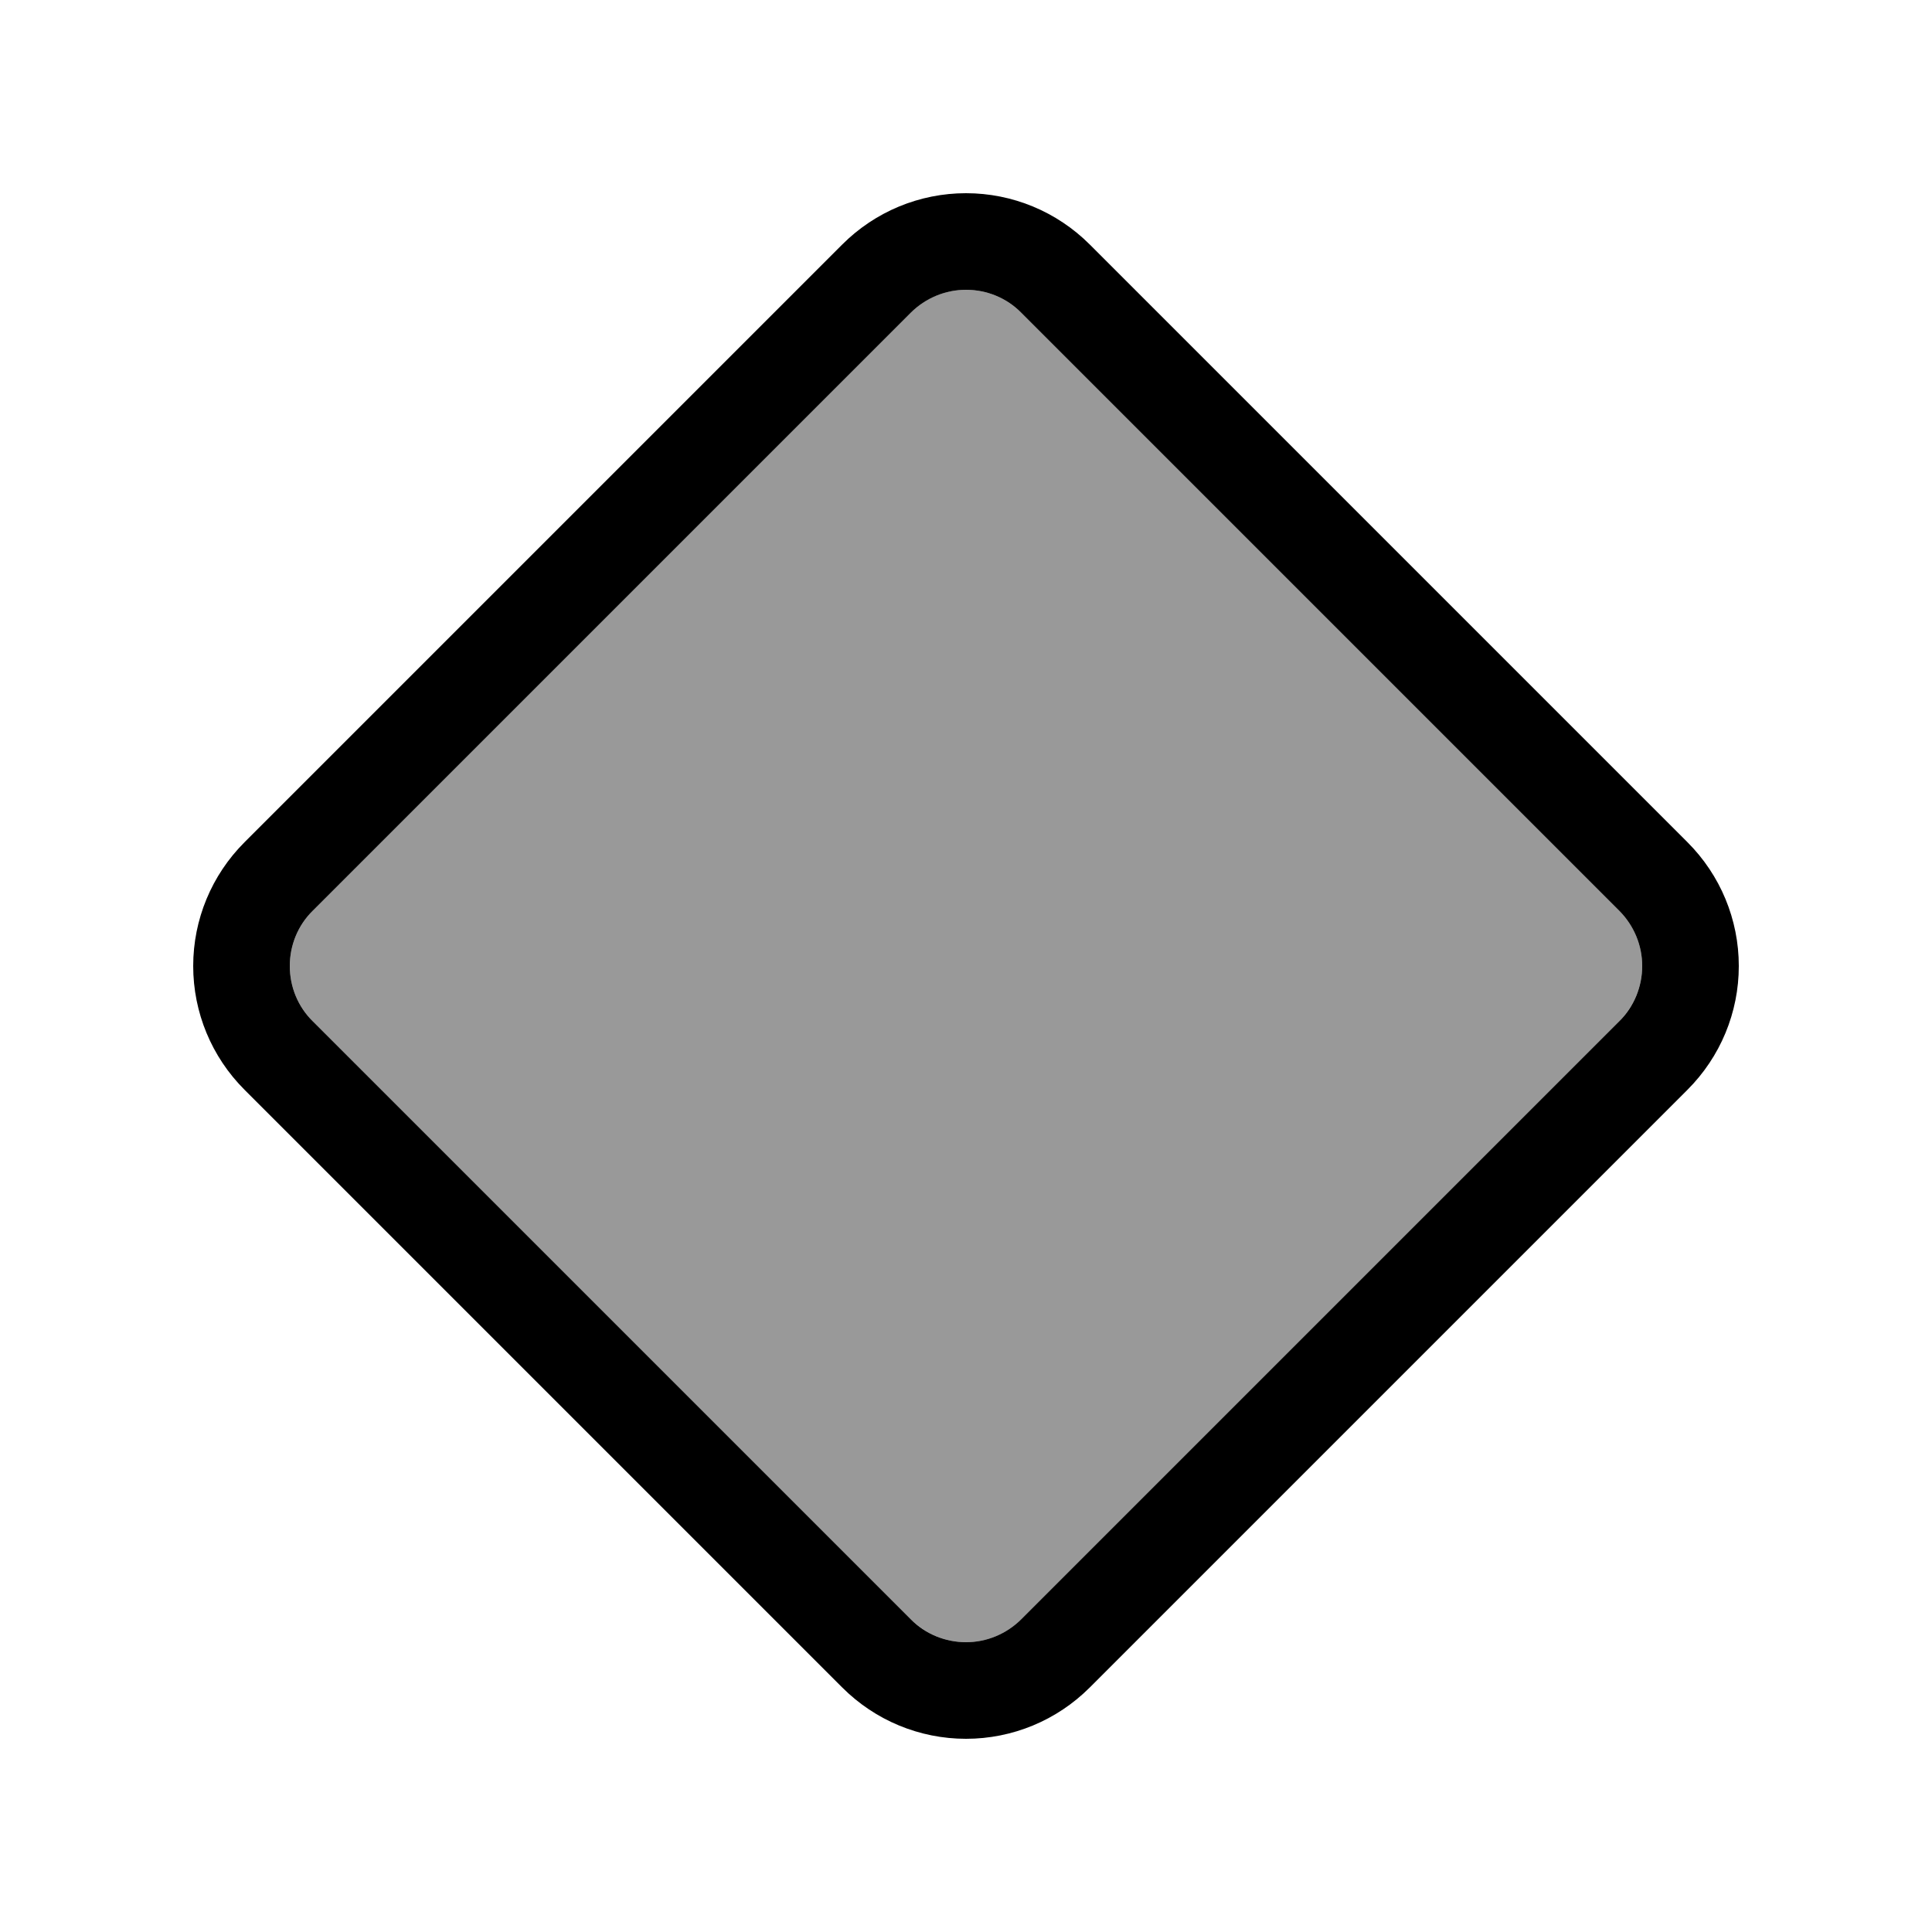 <svg xmlns="http://www.w3.org/2000/svg" viewBox="0 0 640 640"><!--! Font Awesome Pro 7.1.0 by @fontawesome - https://fontawesome.com License - https://fontawesome.com/license (Commercial License) Copyright 2025 Fonticons, Inc. --><path opacity=".4" fill="currentColor" d="M96 320C96 326.9 98.7 333.5 103.6 338.3L301.7 536.4C306.6 541.3 313.2 544 320 544C326.8 544 333.5 541.3 338.3 536.4L536.4 338.3C541.3 333.4 544 326.8 544 320C544 313.2 541.3 306.5 536.4 301.7L338.3 103.6C333.5 98.7 326.9 96 320 96C313.1 96 306.5 98.7 301.7 103.6L103.6 301.7C98.7 306.5 96 313.1 96 320z"/><path fill="currentColor" d="M64 320C64 335.4 70.1 350.1 81 361L279 559C289.9 569.9 304.6 576 320 576C335.4 576 350.1 569.9 361 559L559 361C569.9 350.1 576 335.4 576 320C576 304.6 569.9 289.9 559 279L361 81C350.1 70.1 335.4 64 320 64C304.6 64 289.9 70.1 279 81L81 279C70.1 289.9 64 304.6 64 320zM320 96C326.9 96 333.5 98.7 338.3 103.6L536.4 301.7C541.3 306.6 544 313.2 544 320C544 326.8 541.3 333.5 536.4 338.3L338.3 536.4C333.4 541.3 326.8 544 320 544C313.2 544 306.5 541.3 301.7 536.4L103.6 338.3C98.7 333.5 96 326.9 96 320C96 313.1 98.7 306.5 103.6 301.7L301.7 103.6C306.6 98.7 313.2 96 320 96z"/></svg>